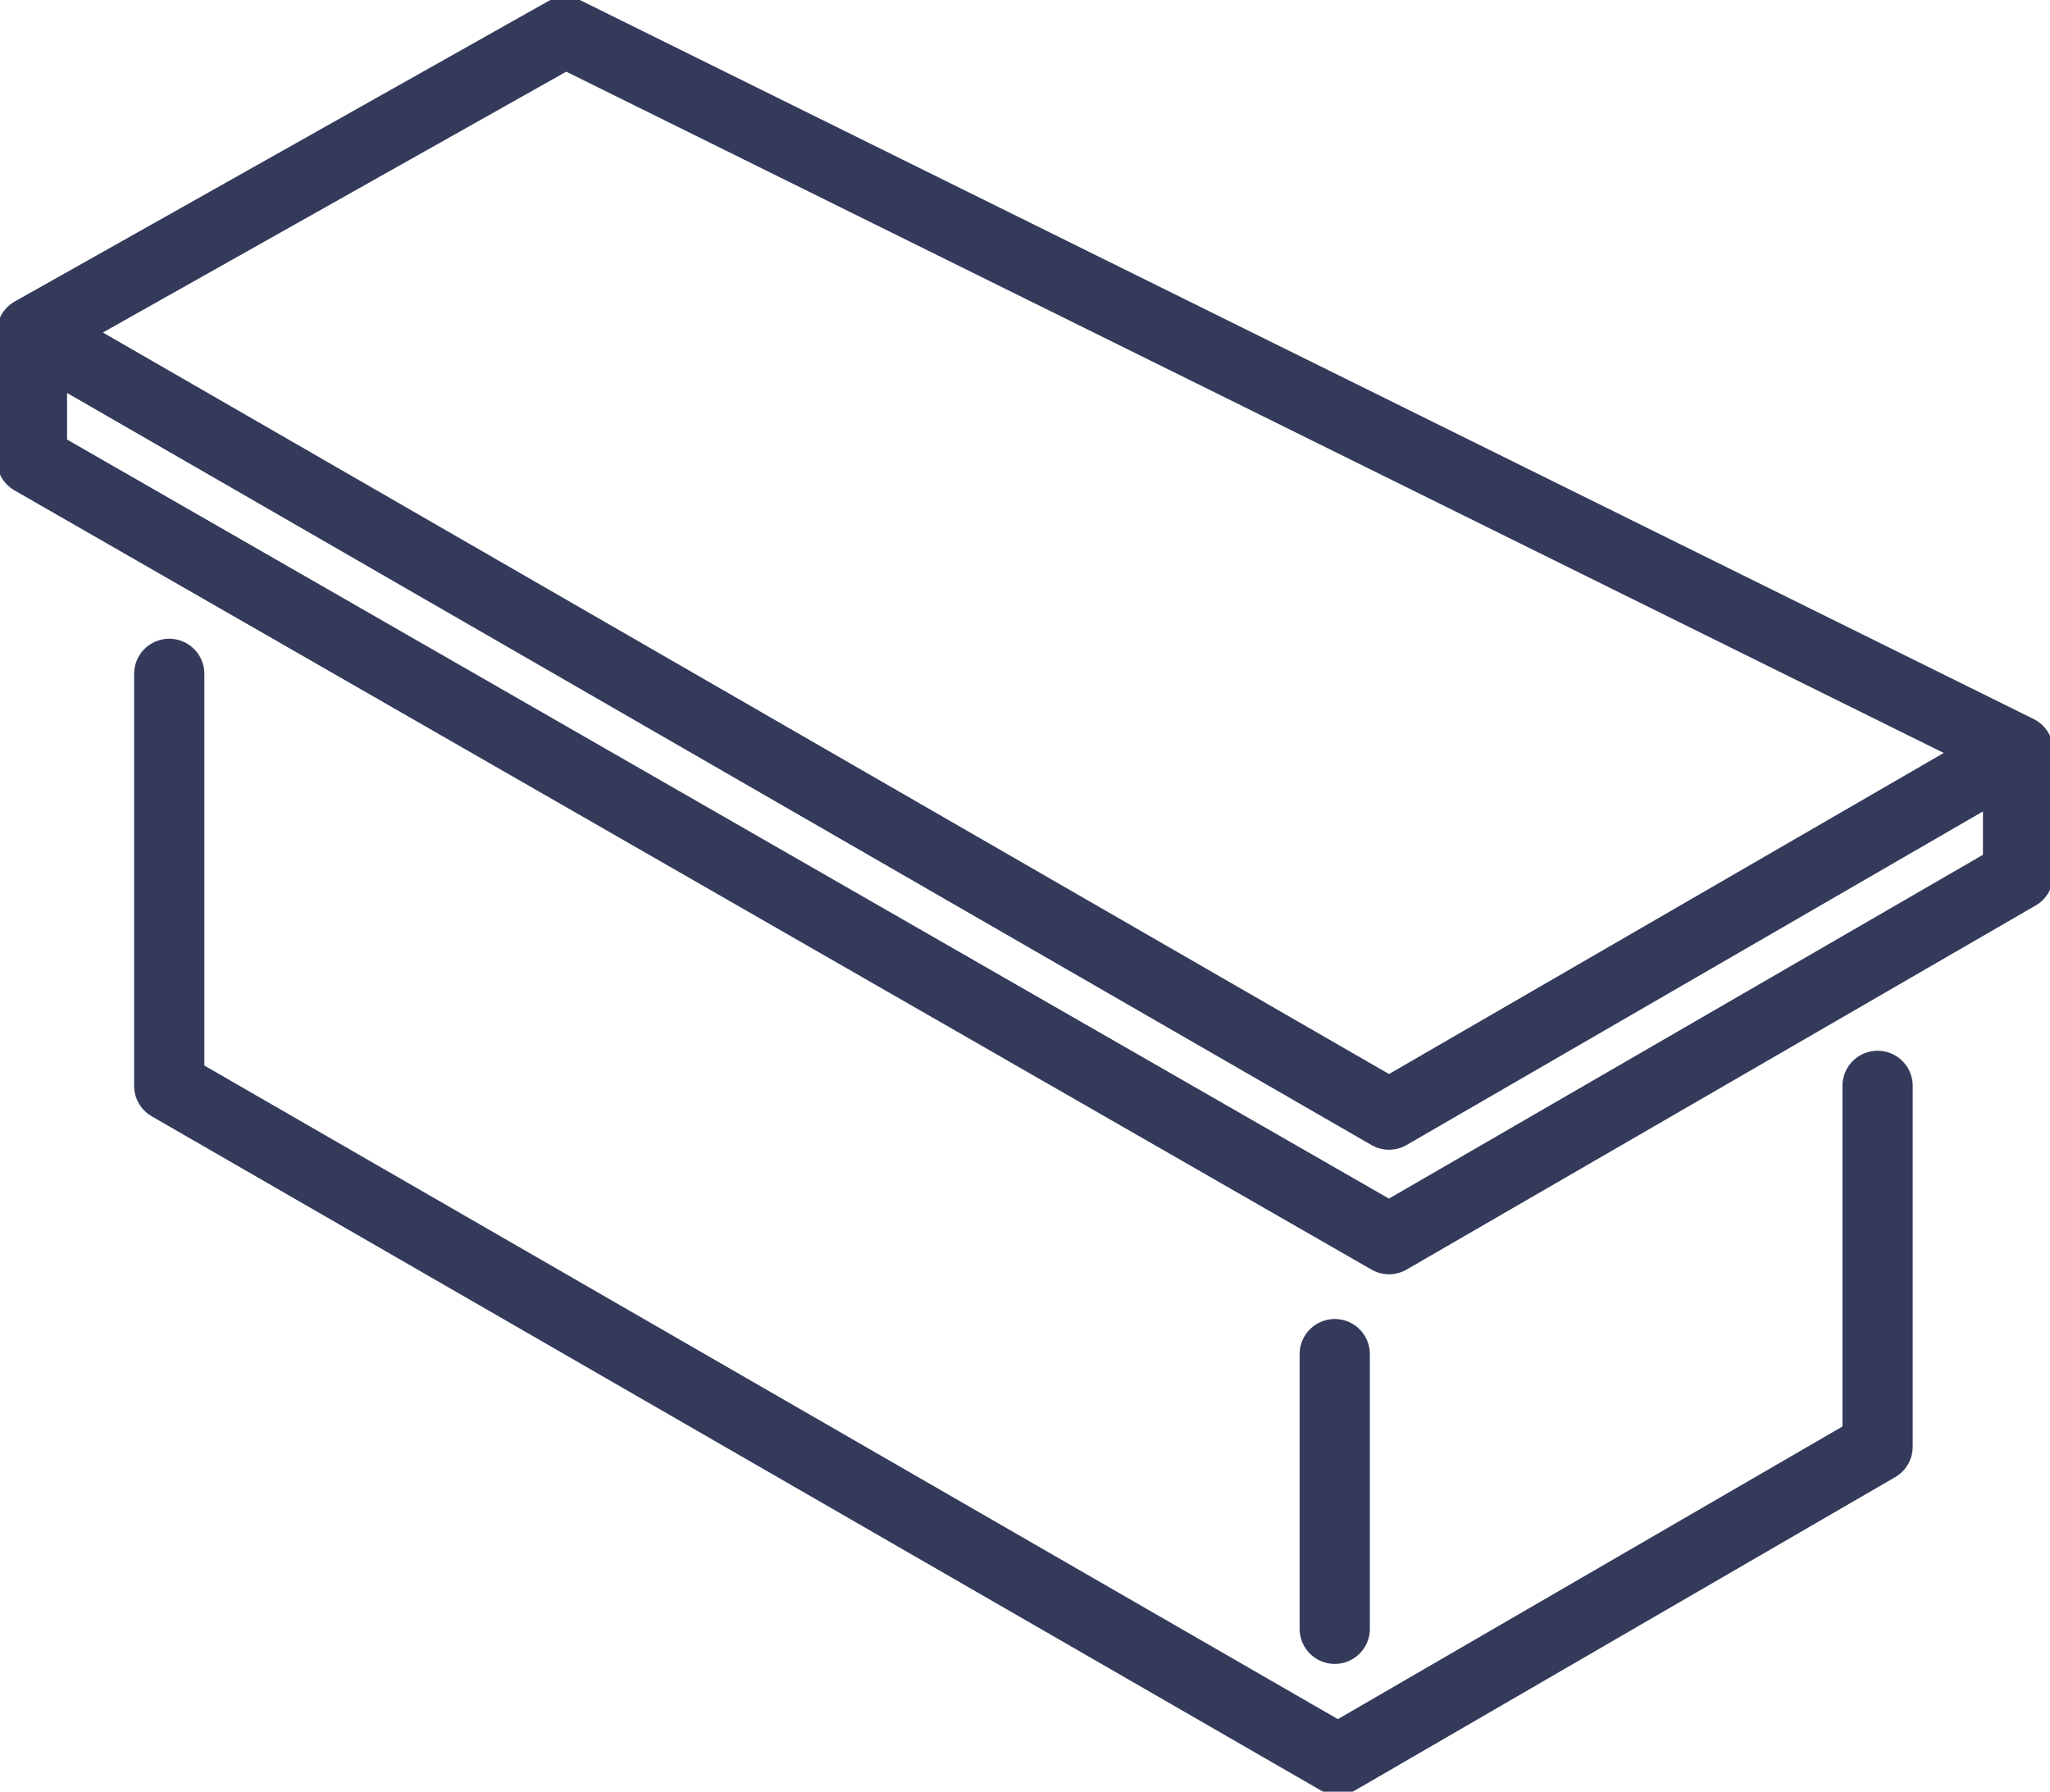 <?xml version="1.0" encoding="UTF-8"?>
<svg id="Layer_2" xmlns="http://www.w3.org/2000/svg" version="1.1" viewBox="0 0 64.2 56.1">
  <!-- Generator: Adobe Illustrator 29.5.0, SVG Export Plug-In . SVG Version: 2.1.0 Build 137)  -->
  <defs>
    <style>
      .st0 {
        fill: none;
        stroke: #343a5a;
        stroke-linecap: round;
        stroke-linejoin: round;
        stroke-width: 2.2px;
      }
    </style>
  </defs>
  <g id="Icons">
    <polyline class="st0" points="63.2 23.5 43.5 34.9 1 10.4 17.7 1 63.2 23.5 63.2 27.4 43.5 38.8 1 14.4 1 10.4"/>
    <polyline class="st0" points="58.8 34 58.8 45.3 41.9 55.1 5.3 34 5.3 21.1"/>
    <line class="st0" x1="41.8" y1="51" x2="41.8" y2="42.4"/>
  </g>
</svg>